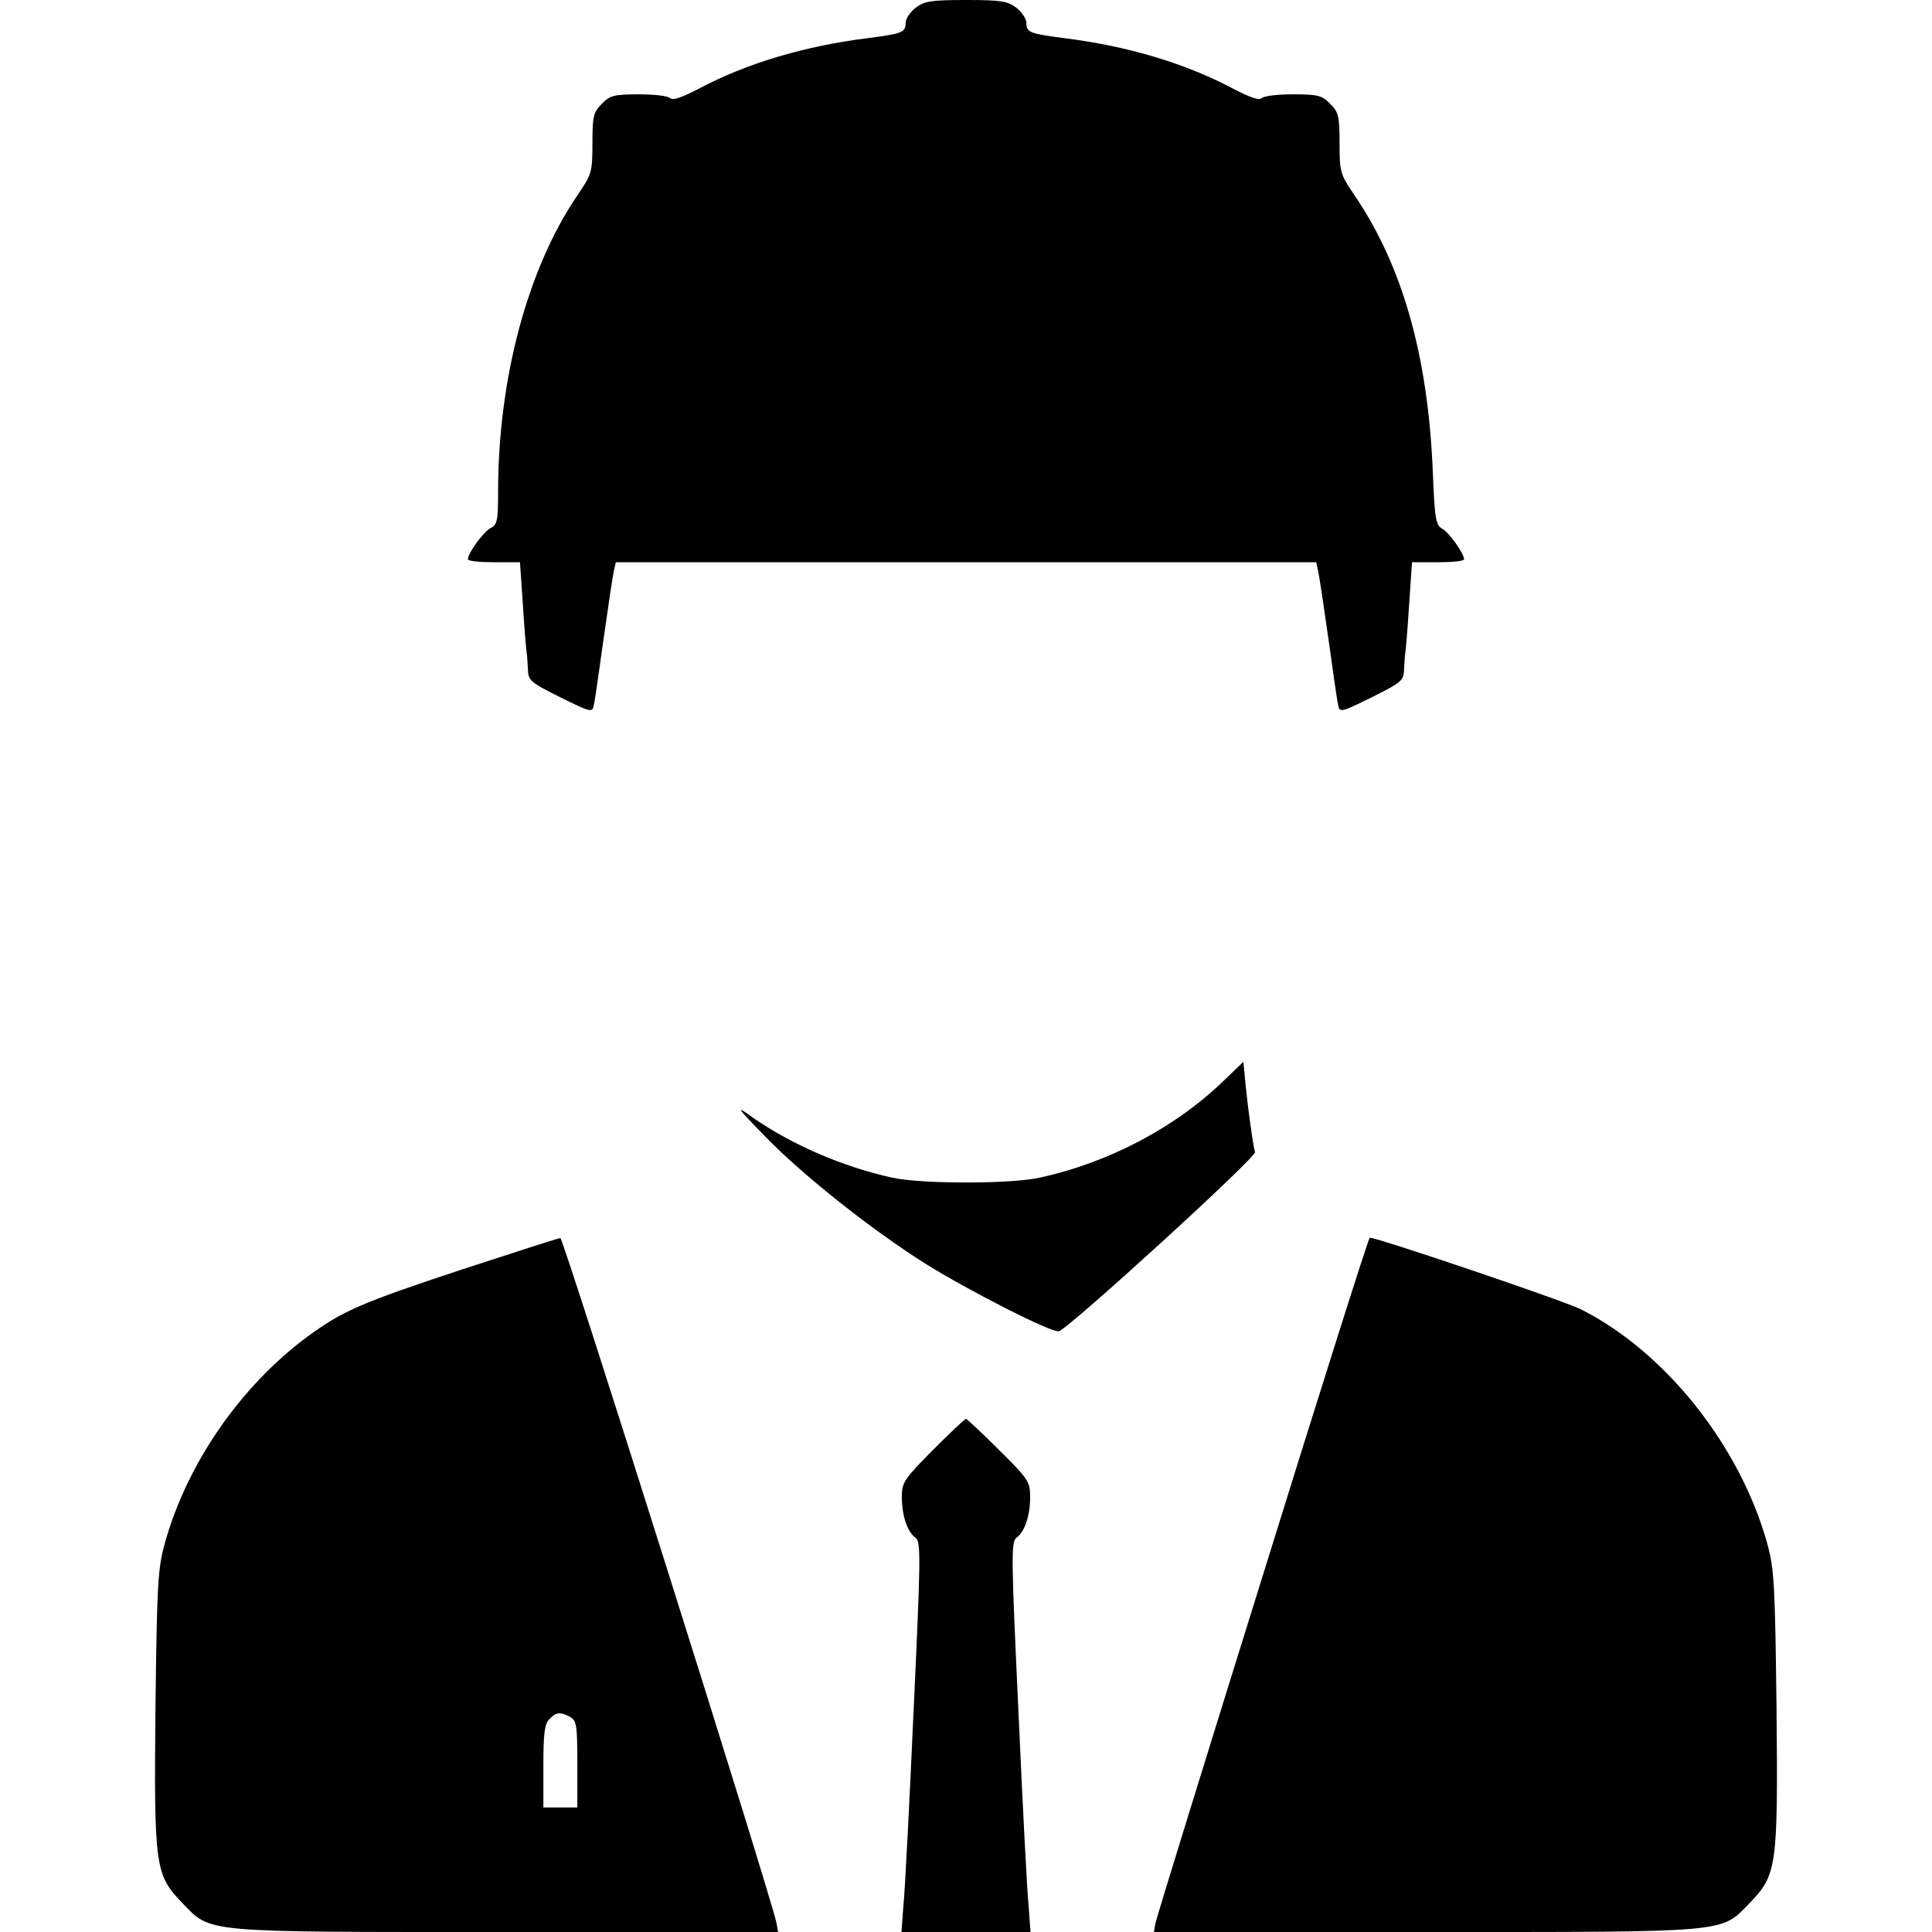 <?xml version="1.0" standalone="no"?>
<!DOCTYPE svg PUBLIC "-//W3C//DTD SVG 20010904//EN"
 "http://www.w3.org/TR/2001/REC-SVG-20010904/DTD/svg10.dtd">
<svg version="1.0" xmlns="http://www.w3.org/2000/svg"
 width="512pt" height="512pt" viewBox="0 0 512 512"
 preserveAspectRatio="xMidYMid meet">
<g transform="translate(0,512) scale(0.1,-0.1)"
fill="#000000" stroke="none">
<path d="M2426 5099 c-14 -11 -26 -29 -26 -39 0 -26 -8 -29 -100 -41 -168 -21
-322 -67 -448 -134 -44 -23 -69 -32 -76 -25 -6 6 -43 10 -83 10 -65 0 -77 -3
-98 -25 -22 -22 -25 -32 -25 -105 0 -77 -2 -82 -40 -138 -132 -194 -210 -486
-210 -786 0 -76 -2 -87 -21 -96 -19 -11 -59 -66 -59 -82 0 -5 31 -8 69 -8 l69
0 8 -117 c4 -65 9 -121 10 -125 1 -5 2 -23 3 -41 1 -31 6 -35 86 -75 83 -41
85 -41 89 -19 3 12 14 92 26 177 12 85 24 165 27 178 l5 22 928 0 928 0 5 -22
c3 -13 15 -93 27 -178 12 -85 23 -165 26 -177 4 -22 6 -22 89 19 80 40 85 44
86 75 1 18 2 36 3 41 1 4 6 60 10 125 l8 117 69 0 c38 0 69 3 69 8 0 15 -40
71 -58 81 -17 9 -20 26 -25 153 -13 308 -81 544 -207 730 -38 56 -40 61 -40
138 0 73 -3 83 -25 105 -21 22 -33 25 -98 25 -40 0 -77 -4 -83 -10 -7 -7 -32
2 -76 25 -126 67 -280 113 -448 134 -92 12 -100 15 -100 41 0 10 -12 28 -26
39 -23 18 -41 21 -134 21 -93 0 -111 -3 -134 -21z"/>
<path d="M3245 2258 c-128 -125 -306 -219 -490 -259 -77 -17 -313 -17 -390 0
-129 28 -266 87 -368 158 -49 35 -48 32 33 -51 97 -100 280 -245 421 -334 115
-72 335 -184 355 -180 25 6 525 462 520 475 -5 12 -23 146 -28 209 l-3 30 -50
-48z"/>
<path d="M1225 1756 c-269 -89 -317 -110 -410 -178 -178 -132 -319 -336 -378
-547 -19 -69 -21 -108 -25 -438 -4 -421 -1 -441 71 -516 78 -80 45 -77 860
-77 l719 0 -4 23 c-14 70 -565 1817 -573 1816 -5 0 -122 -38 -260 -83z m286
-1186 c17 -10 19 -22 19 -125 l0 -115 -45 0 -45 0 0 109 c0 86 3 113 16 125
18 19 28 20 55 6z"/>
<path d="M3346 943 c-154 -494 -282 -908 -284 -920 l-4 -23 719 0 c815 0 782
-3 860 77 72 75 75 95 71 516 -4 330 -6 369 -25 438 -72 257 -269 506 -493
619 -43 22 -539 190 -560 190 -3 0 -131 -404 -284 -897z"/>
<path d="M2472 1277 c-76 -77 -82 -85 -82 -124 0 -49 14 -92 36 -108 15 -10
14 -53 -5 -461 -11 -247 -23 -479 -27 -516 l-5 -68 171 0 171 0 -5 68 c-4 37
-16 269 -27 516 -19 408 -20 451 -5 461 22 16 36 59 36 108 0 40 -5 48 -83
125 -45 45 -85 82 -87 82 -3 0 -42 -37 -88 -83z"/>
</g>
</svg>

